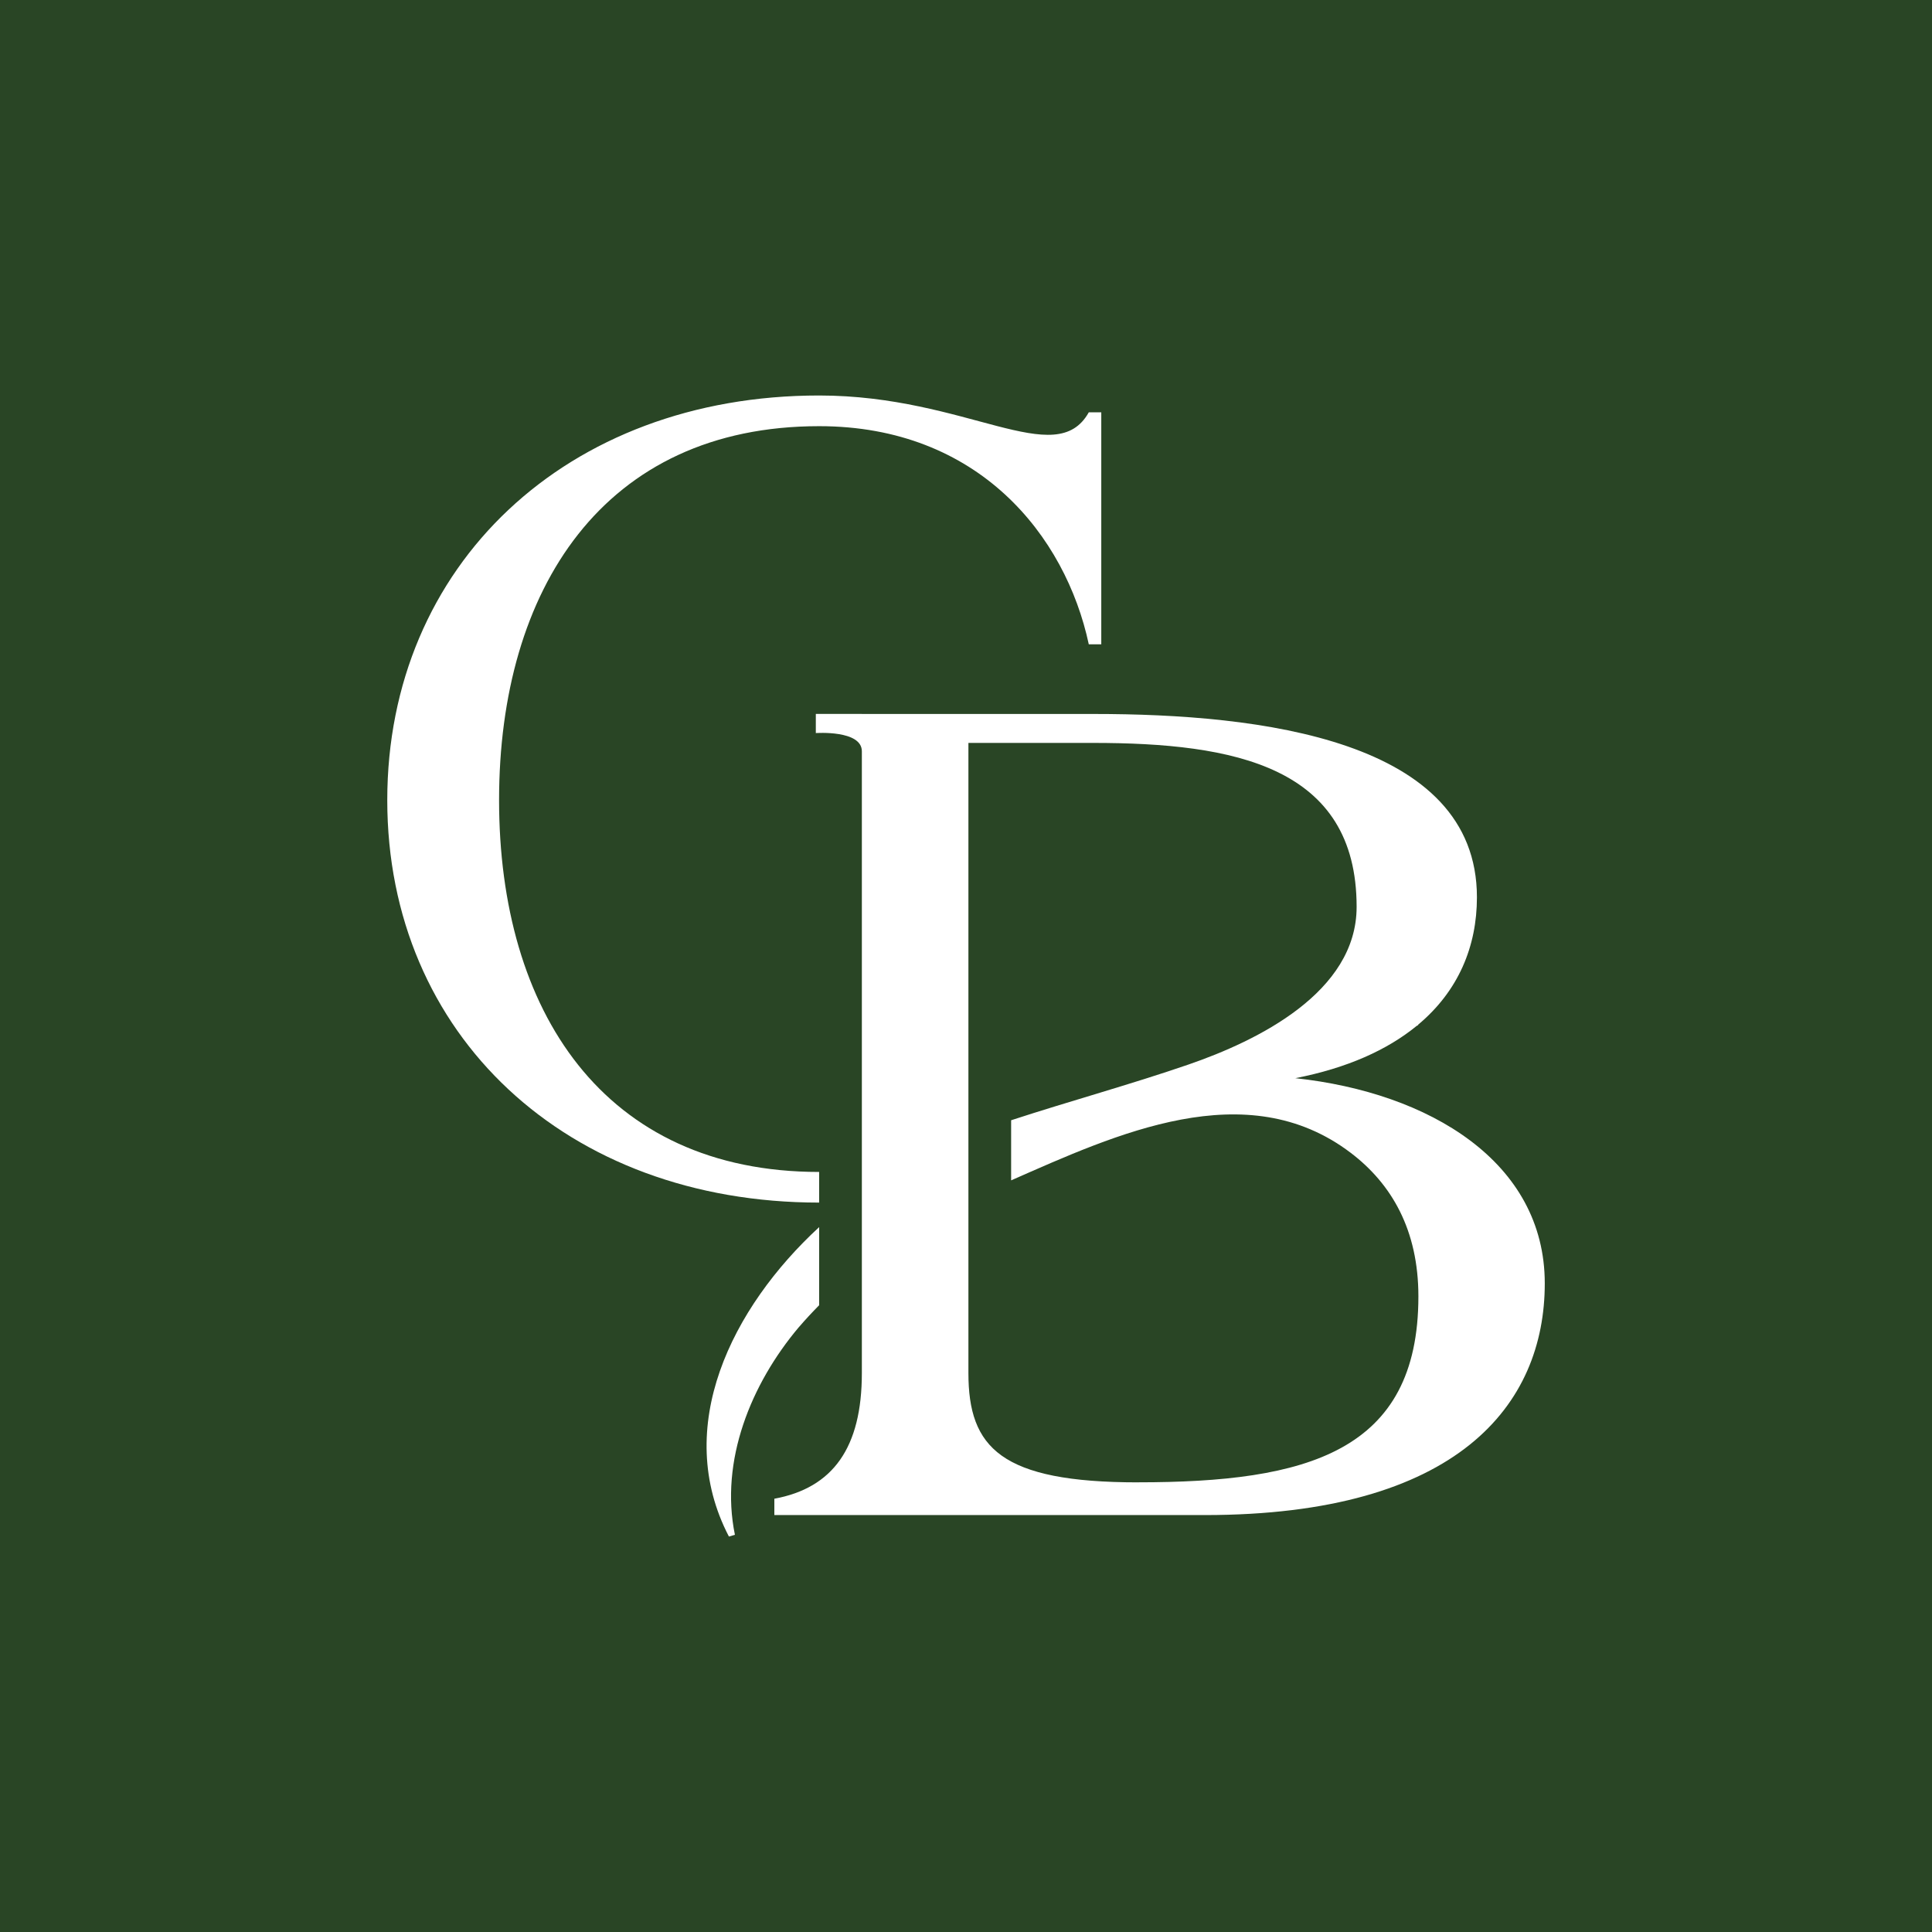 <svg xmlns="http://www.w3.org/2000/svg" id="Capa_1" data-name="Capa 1" viewBox="0 0 512 512"><defs><style>      .cls-1 {        fill: #fff;      }      .cls-2 {        fill: #294525;      }    </style></defs><rect class="cls-2" x="-41.64" y="-44.84" width="595.27" height="595.27"></rect><g><path class="cls-1" d="M217.08,310.58c-57.15,0-84.82-42.73-84.82-98.54,0-27.91,6.93-52.68,20.98-70.48,14.06-17.8,35.27-28.62,63.84-28.62,42.27,0,65.3,29.03,71.46,57.81h3.31v-61.48h-3.31c-8.75,15.65-32.22-4.46-71.46-4.46-66.95,0-114.45,45.04-114.45,107.24s47.5,106.65,114.45,106.65v-8.1Z"></path><path class="cls-1" d="M343.27,285.73c13.8-2.69,24.39-7.52,32.09-13.8.03,0,.03-.03.05-.03,0,0,.01-.01.02-.02.14-.07.3-.16.43-.24l-.06-.06c-.05.05-.12.09-.18.15.06-.05.13-.11.18-.16,10.72-8.95,15.6-20.8,15.6-33.78,0-41.86-57.61-48.58-101.42-48.58h-61.58v-.02h-12.2v5.08s12.19-.86,12.2,4.82v164.77c0,19.78-7.64,30.45-23.19,33.32v4.33h114.06c67.07,0,90.11-29.21,90.11-61.4s-30.57-50.55-66.1-54.38ZM301.57,392.84c-18.16,0-29.42-2.31-36.11-7.08-6.67-4.77-8.82-12-8.82-21.9v-166.98h33.04c37.35,0,69.84,6.16,69.84,43.45,0,22.67-26.32,35.5-44.55,41.78-15.33,5.28-31.44,9.68-47.01,14.77v15.93c27.77-12.21,62.3-28.3,89.98-7.31,10.82,8.21,17.95,20.42,17.95,38.06,0,41.3-29.68,49.27-74.31,49.27Z"></path><path class="cls-1" d="M211.72,351.7c1.72-2,3.51-3.92,5.36-5.8v-20.7c-23.16,21.34-38.99,53.04-23.91,82l1.59-.46c-4.03-19.6,4.23-39.96,16.95-55.04Z"></path></g></svg>
